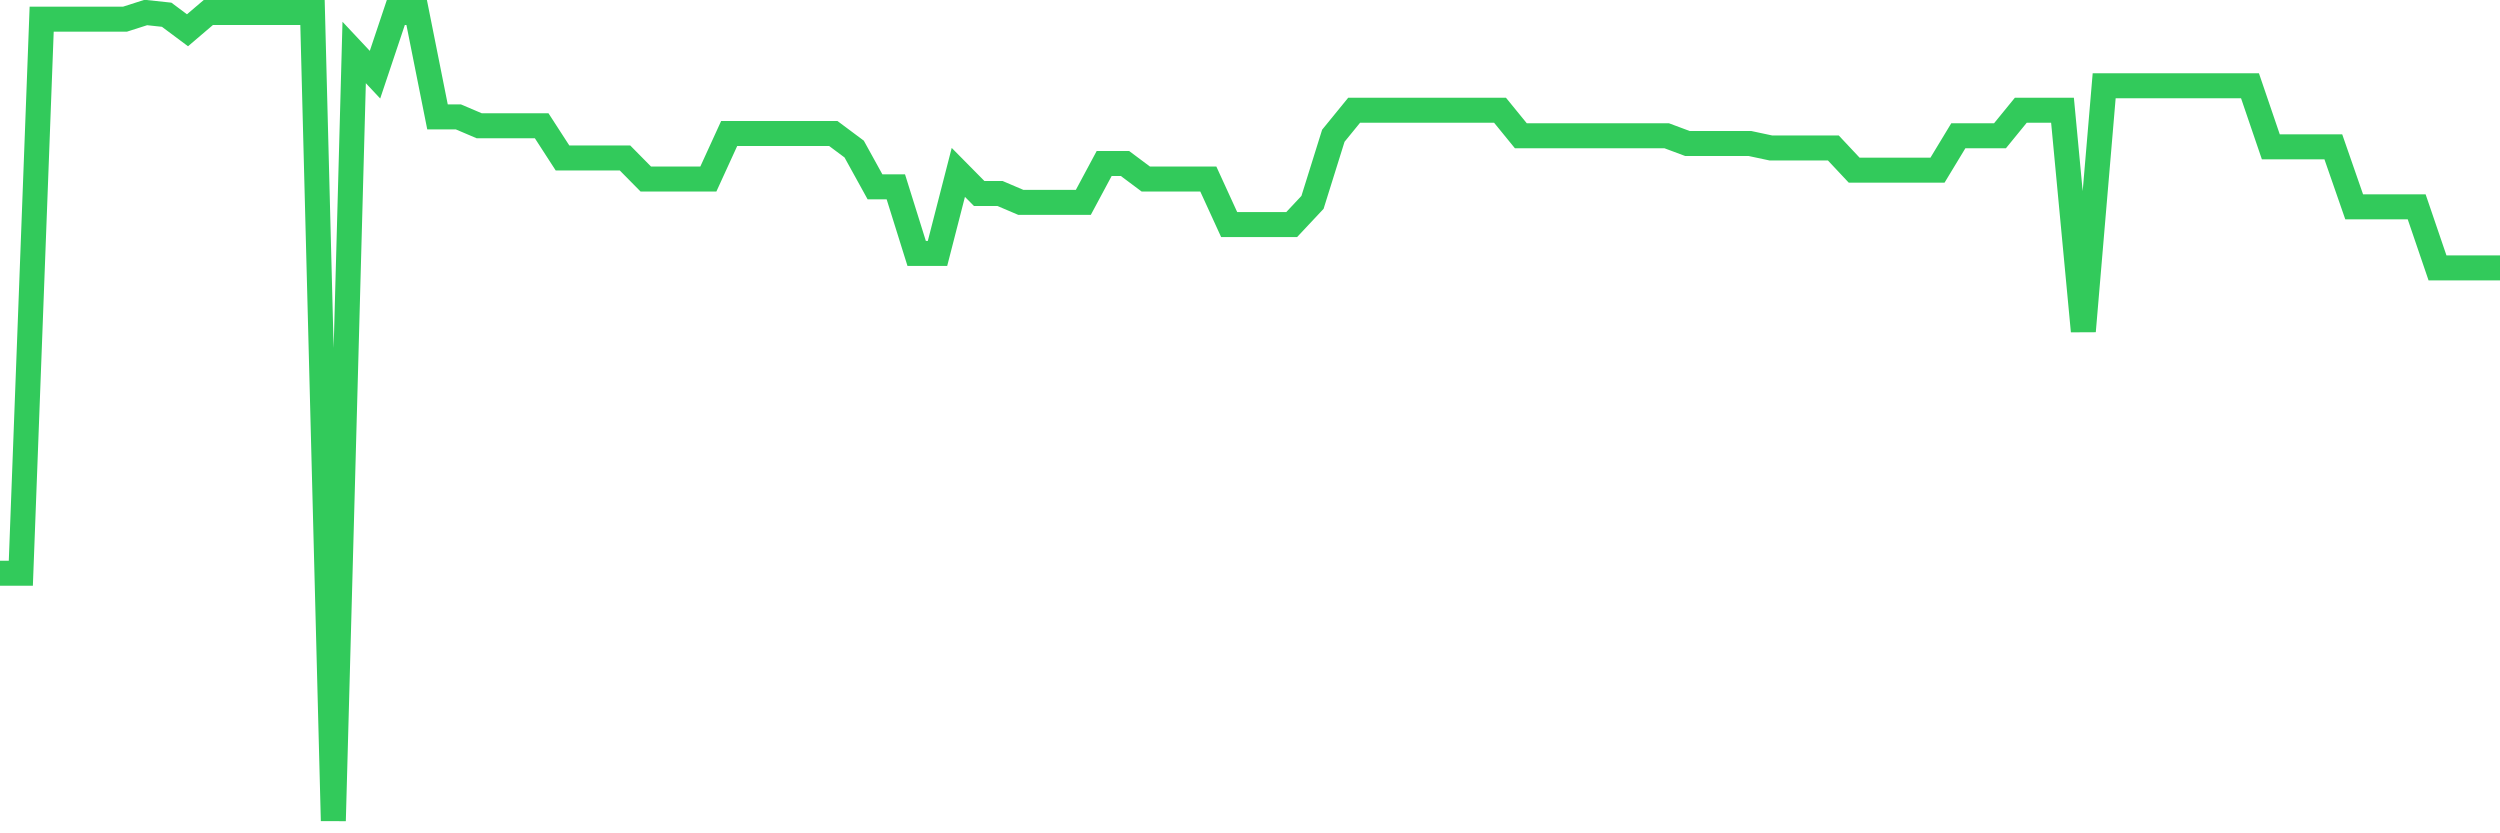 <svg
  xmlns="http://www.w3.org/2000/svg"
  xmlns:xlink="http://www.w3.org/1999/xlink"
  width="120"
  height="40"
  viewBox="0 0 120 40"
  preserveAspectRatio="none"
>
  <polyline
    points="0,27.515 1,27.515 2,0.92 3,0.92 4,0.92 5,0.92 6,0.92 7,0.6 8,0.707 9,1.453 10,0.6 11,0.6 12,0.6 13,0.6 14,0.6 15,0.6 16,39.4 17,2.519 18,3.585 19,0.6 20,0.6 21,5.61 22,5.61 23,6.036 24,6.036 25,6.036 26,6.036 27,7.582 28,7.582 29,7.582 30,7.582 31,8.595 32,8.595 33,8.595 34,8.595 35,6.409 36,6.409 37,6.409 38,6.409 39,6.409 40,6.409 41,7.155 42,8.968 43,8.968 44,12.165 45,12.165 46,8.275 47,9.287 48,9.287 49,9.714 50,9.714 51,9.714 52,9.714 53,7.848 54,7.848 55,8.595 56,8.595 57,8.595 58,8.595 59,10.78 60,10.78 61,10.78 62,10.78 63,9.714 64,6.516 65,5.29 66,5.29 67,5.29 68,5.29 69,5.29 70,5.29 71,5.29 72,5.29 73,6.516 74,6.516 75,6.516 76,6.516 77,6.516 78,6.516 79,6.516 80,6.516 81,6.889 82,6.889 83,6.889 84,6.889 85,7.102 86,7.102 87,7.102 88,7.102 89,8.168 90,8.168 91,8.168 92,8.168 93,8.168 94,6.516 95,6.516 96,6.516 97,5.29 98,5.29 99,5.29 100,15.896 101,4.118 102,4.118 103,4.118 104,4.118 105,4.118 106,4.118 107,4.118 108,4.118 109,7.049 110,7.049 111,7.049 112,7.049 113,9.927 114,9.927 115,9.927 116,9.927 117,12.858 118,12.858 119,12.858 120,12.858"
    fill="none"
    stroke="#32ca5b"
    stroke-width="1.2"
  >
  </polyline>
</svg>